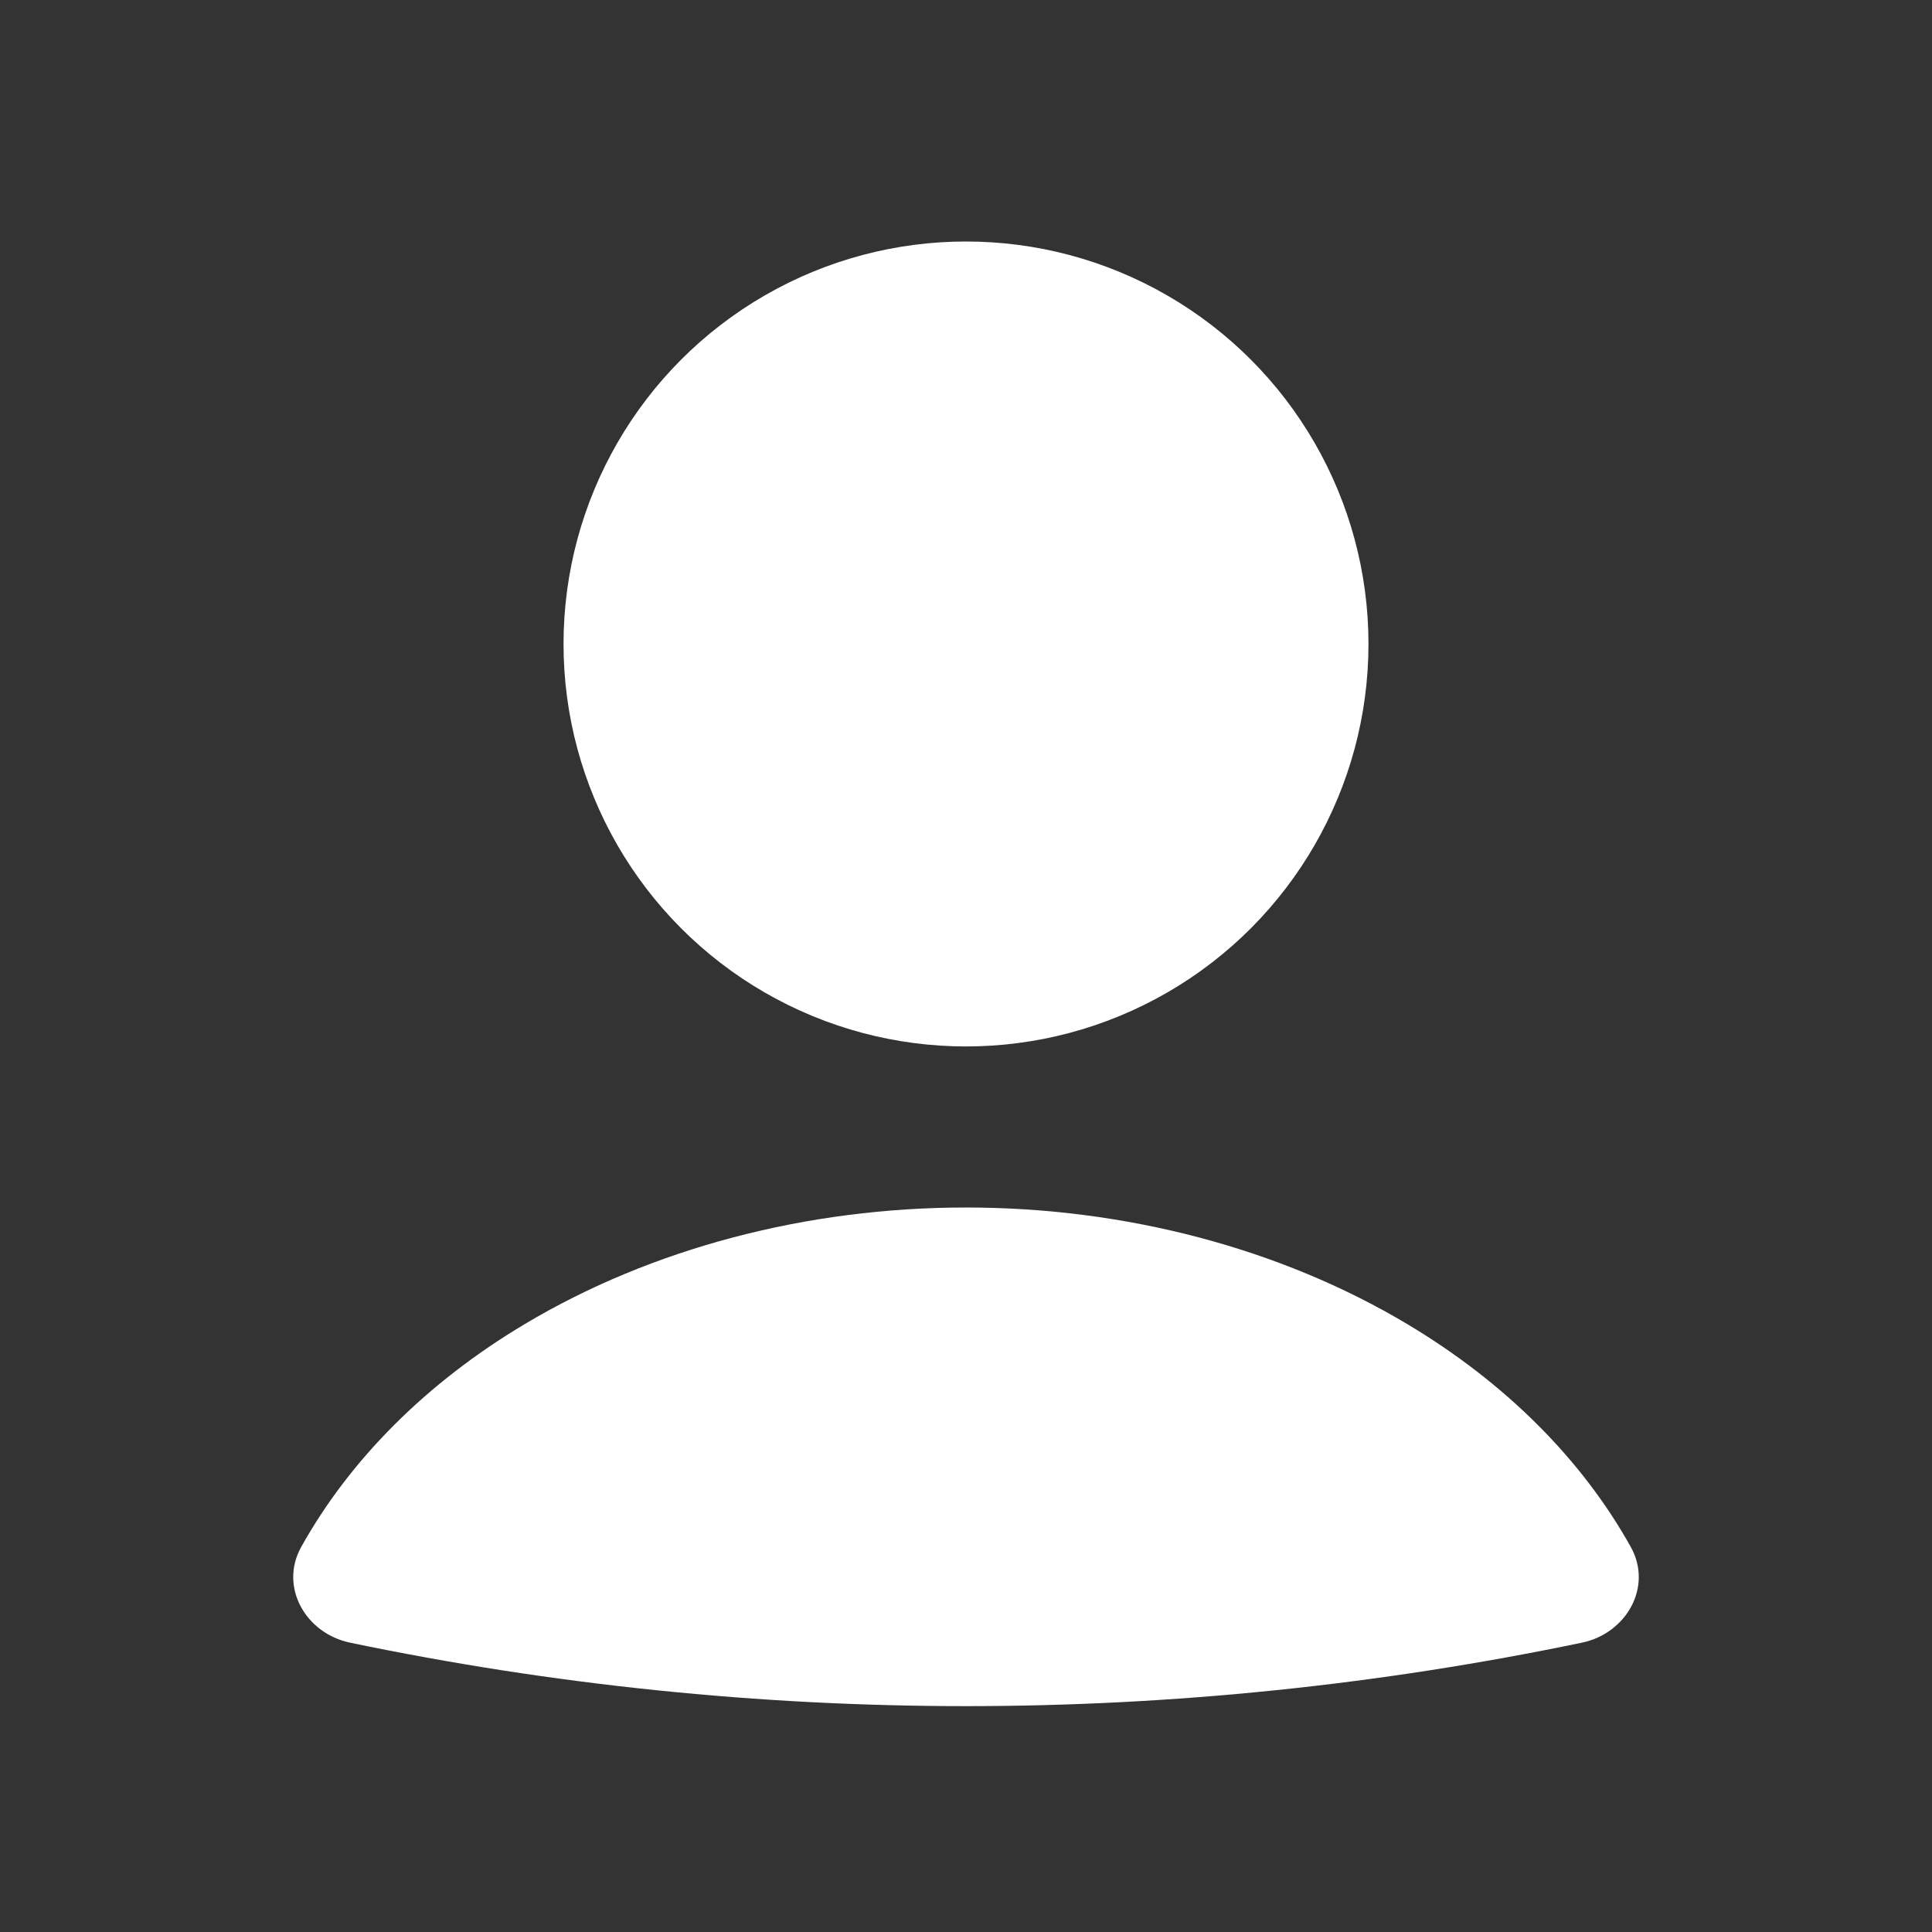 <svg width="25" height="25" viewBox="0 0 25 25" fill="none" xmlns="http://www.w3.org/2000/svg">
<rect x="0" y="0" width="25" height="25" fill="#333333" stroke="none"/>
<path d="M20.47 21.256C21.046 21.136 21.389 20.533 21.103 20.019C20.472 18.886 19.478 17.89 18.207 17.132C16.57 16.155 14.564 15.625 12.5 15.625C10.436 15.625 8.43 16.155 6.793 17.132C5.521 17.89 4.528 18.886 3.897 20.019C3.611 20.533 3.954 21.136 4.53 21.256C9.787 22.351 15.213 22.351 20.47 21.256Z" fill="white"/>
<ellipse cx="12.5" cy="8.333" rx="5.208" ry="5.208" fill="white"/>
</svg>
